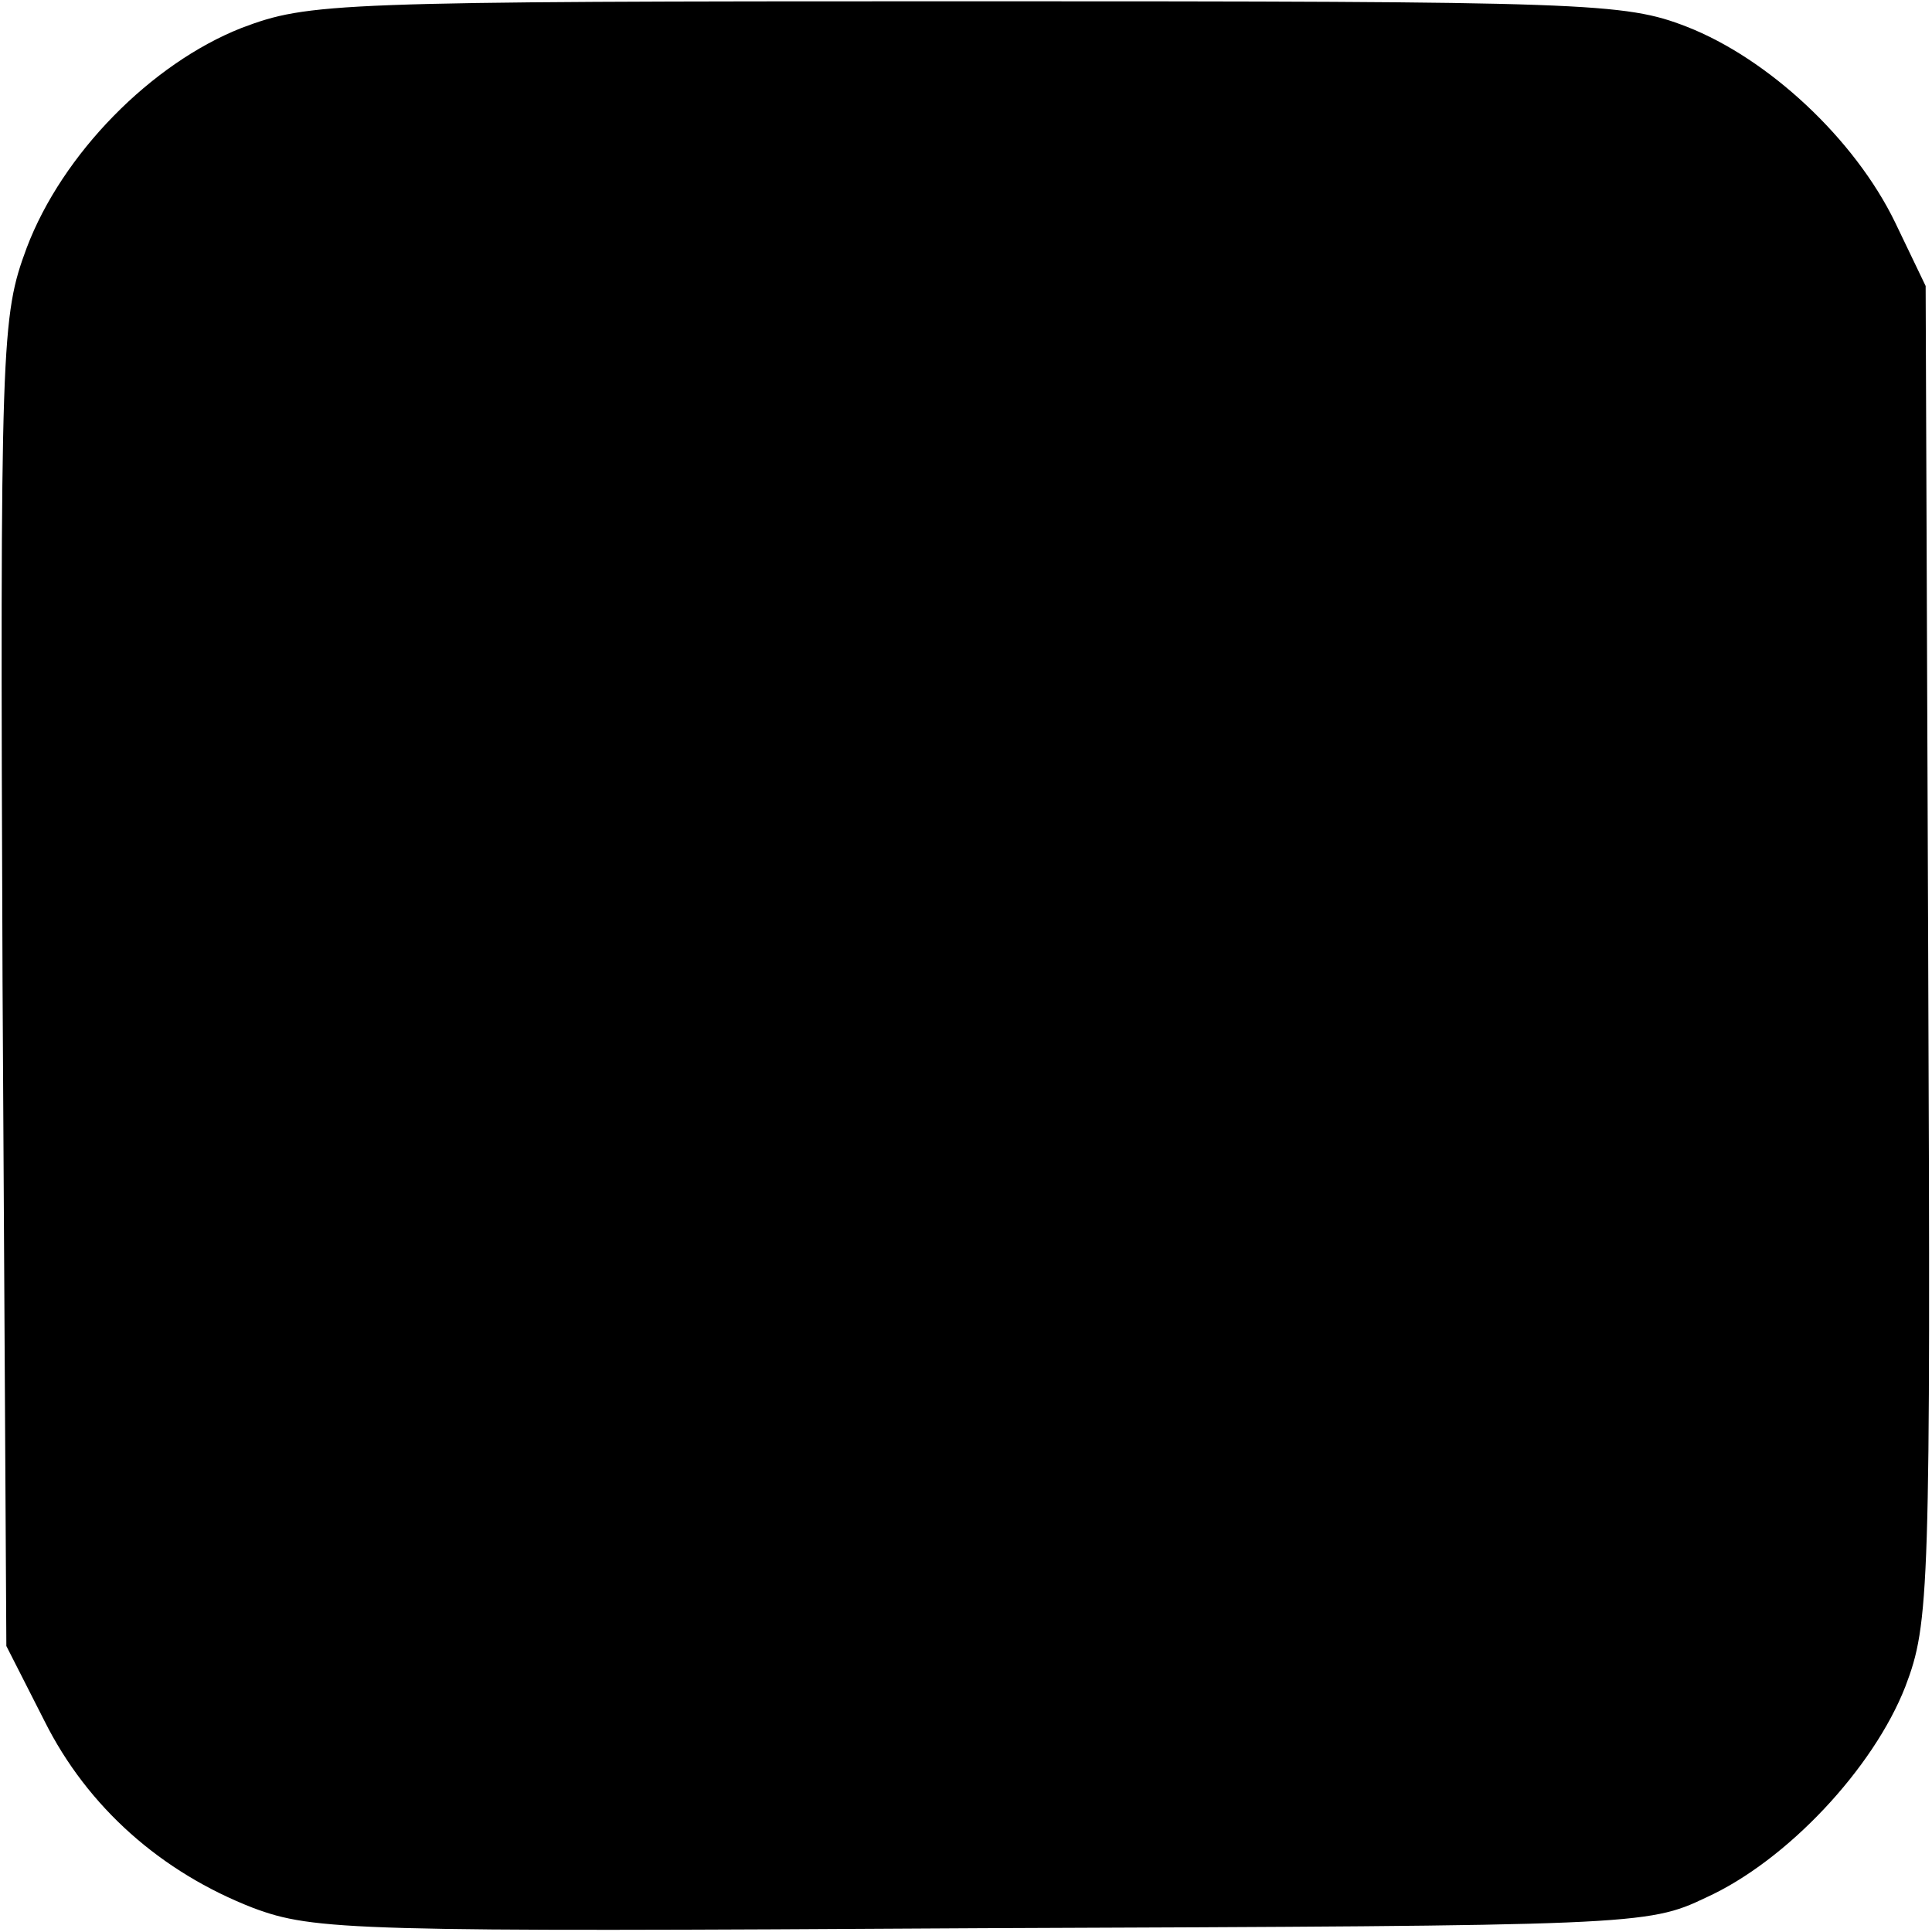 <?xml version="1.0" standalone="no"?>
<!DOCTYPE svg PUBLIC "-//W3C//DTD SVG 20010904//EN"
 "http://www.w3.org/TR/2001/REC-SVG-20010904/DTD/svg10.dtd">
<svg version="1.0" xmlns="http://www.w3.org/2000/svg"
 width="152pt" height="152pt" viewBox="0 0 152 152"
 preserveAspectRatio="xMidYMid meet">
<g transform="translate(0,152) scale(0.1,-0.1)"
fill="#000000" stroke="none">
<path d="M190 1498 c-71 -28 -141 -99 -169 -173 -20 -54 -21 -71 -19 -578 l3
-522 30 -59 c34 -68 92 -119 164 -147 48 -18 79 -19 574 -16 513 2 523 2 569
24 64 29 132 102 157 166 19 50 20 73 18 577 l-2 525 -24 50 c-32 66 -100 129
-164 154 -49 19 -77 20 -567 20 -498 0 -517 -1 -570 -21z"/>
</g>
</svg>

